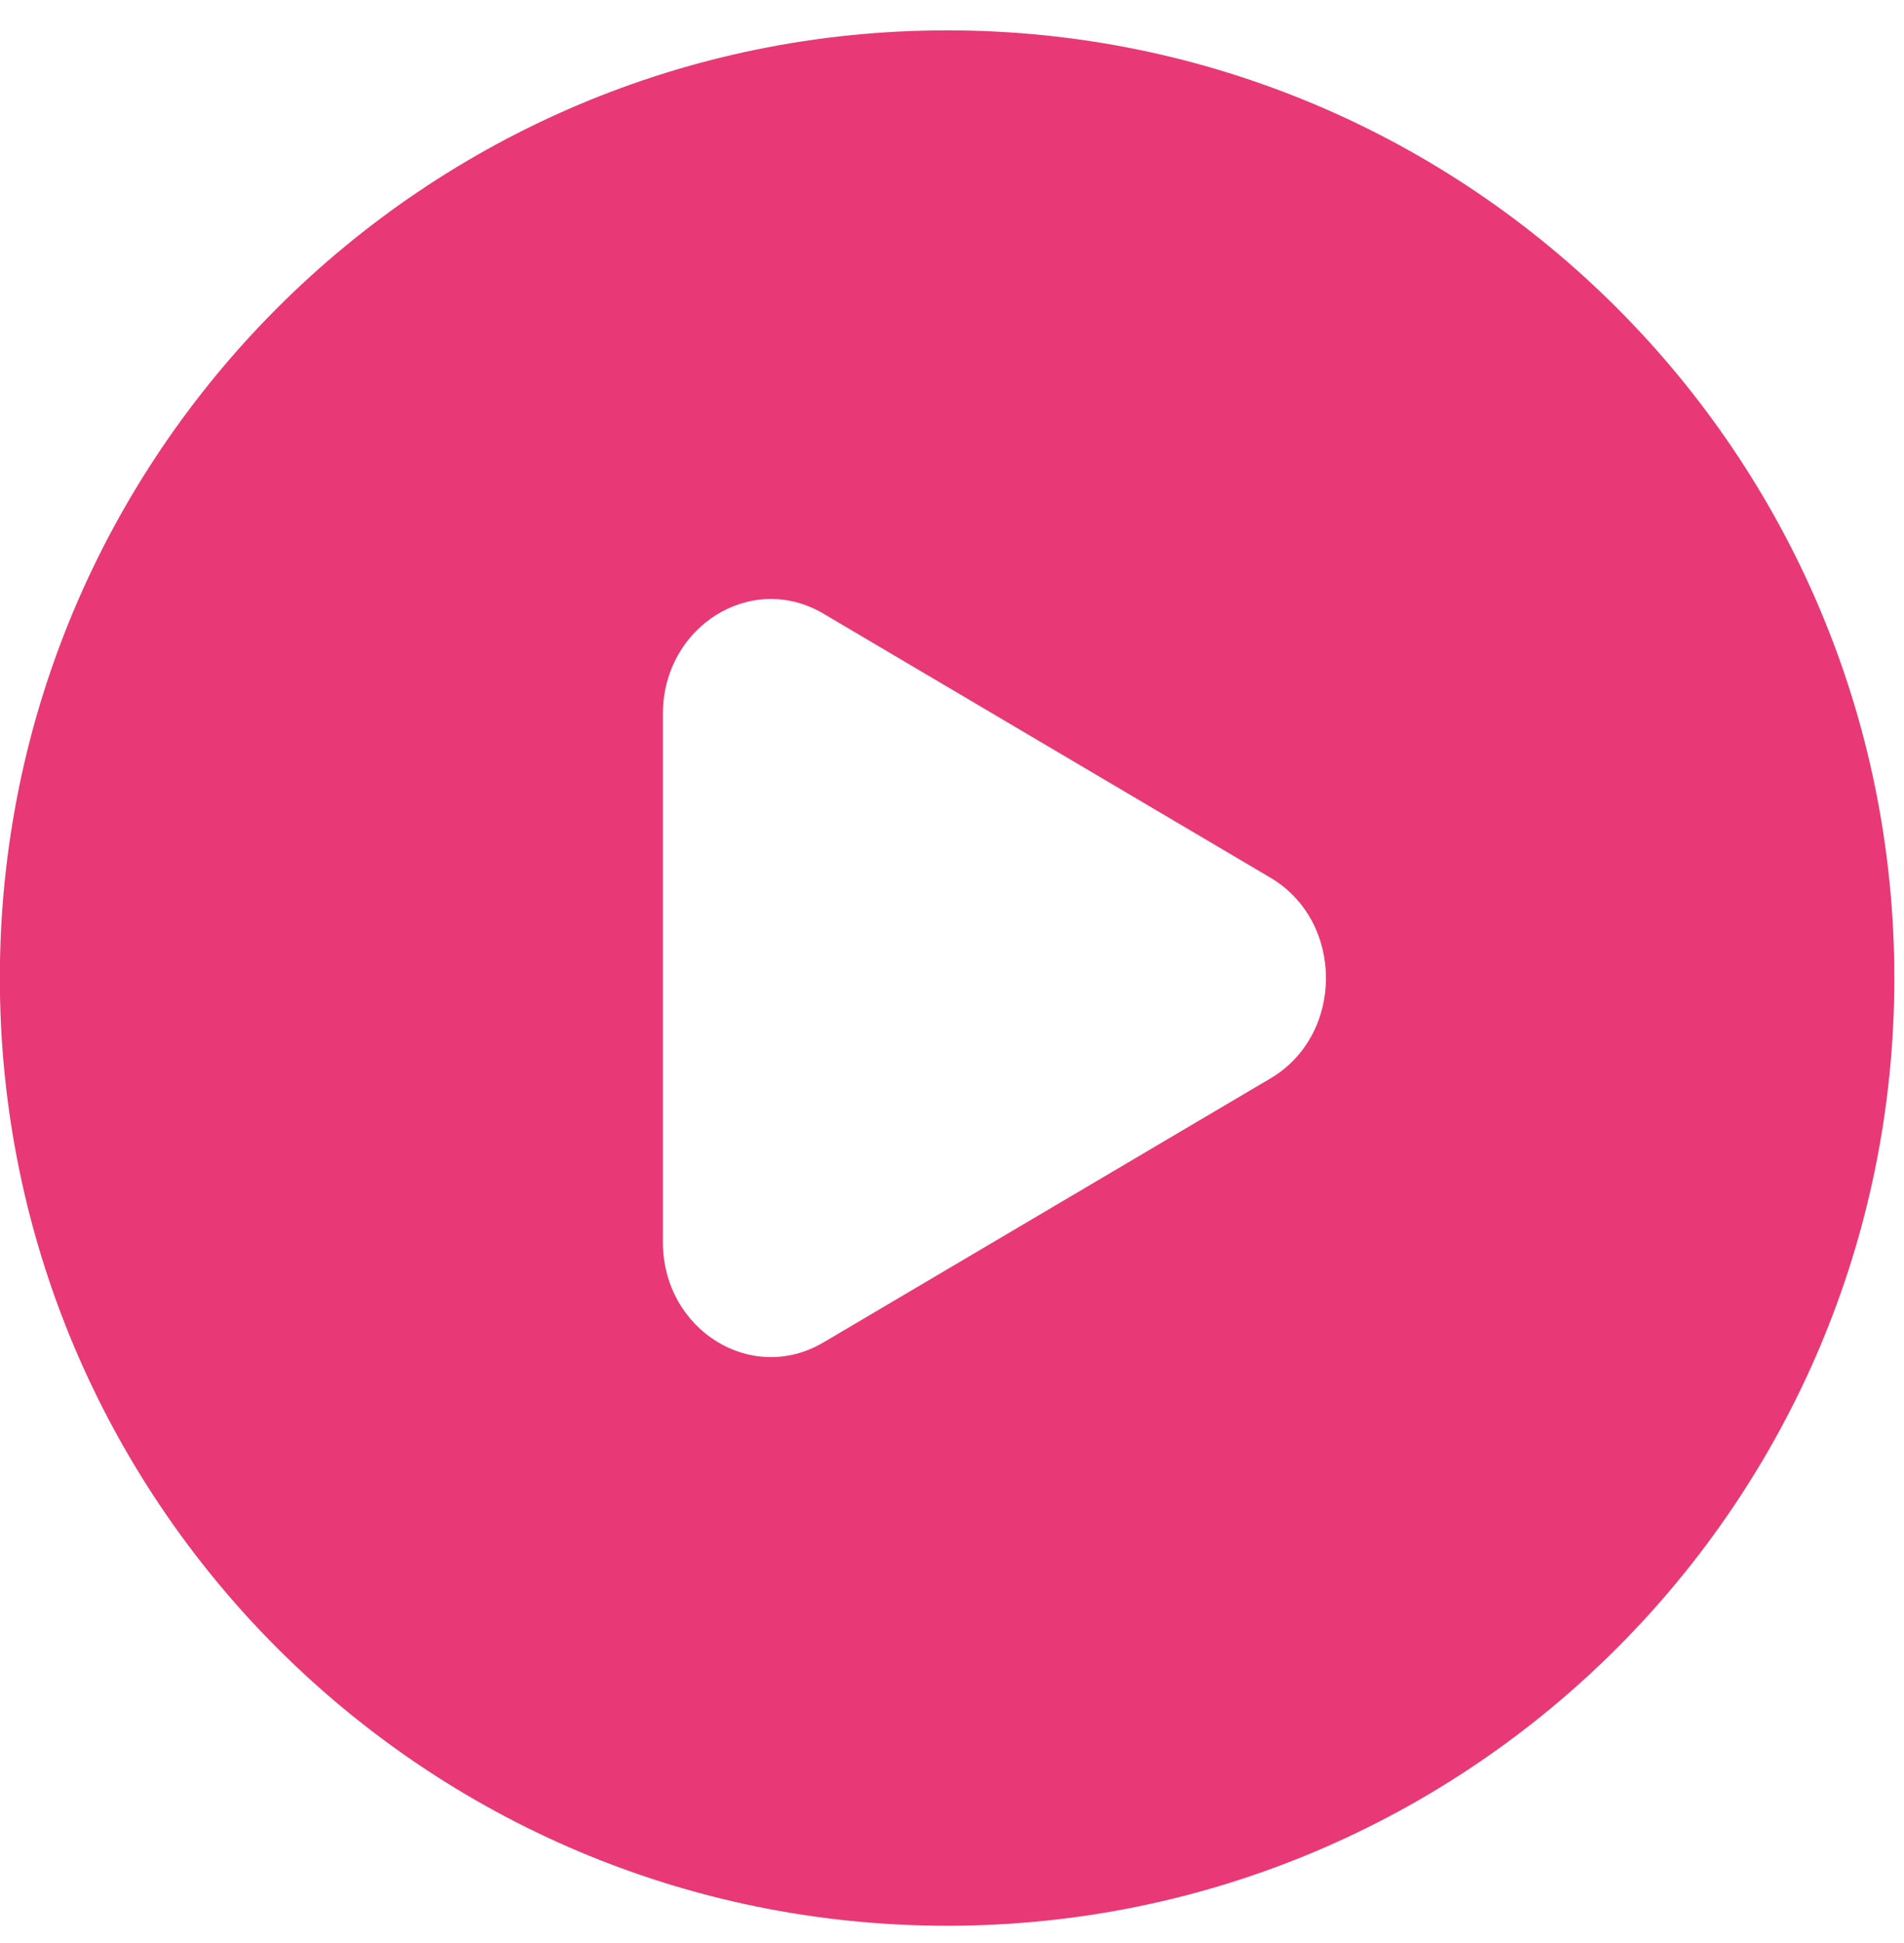 <svg width="50" height="51" fill="none" xmlns="http://www.w3.org/2000/svg"><path fill-rule="evenodd" clip-rule="evenodd" d="M24.871 50.547c13.738 0 24.875-11.137 24.875-24.875S38.61.797 24.871.797-.004 11.934-.004 25.672s11.137 24.875 24.875 24.875Zm-3.25-15.309 11.742-6.932c1.944-1.148 1.944-4.12 0-5.268L21.62 16.105c-1.89-1.115-4.212.337-4.212 2.635v13.864c0 2.298 2.322 3.75 4.212 2.634Z" fill="#E83875"/></svg>